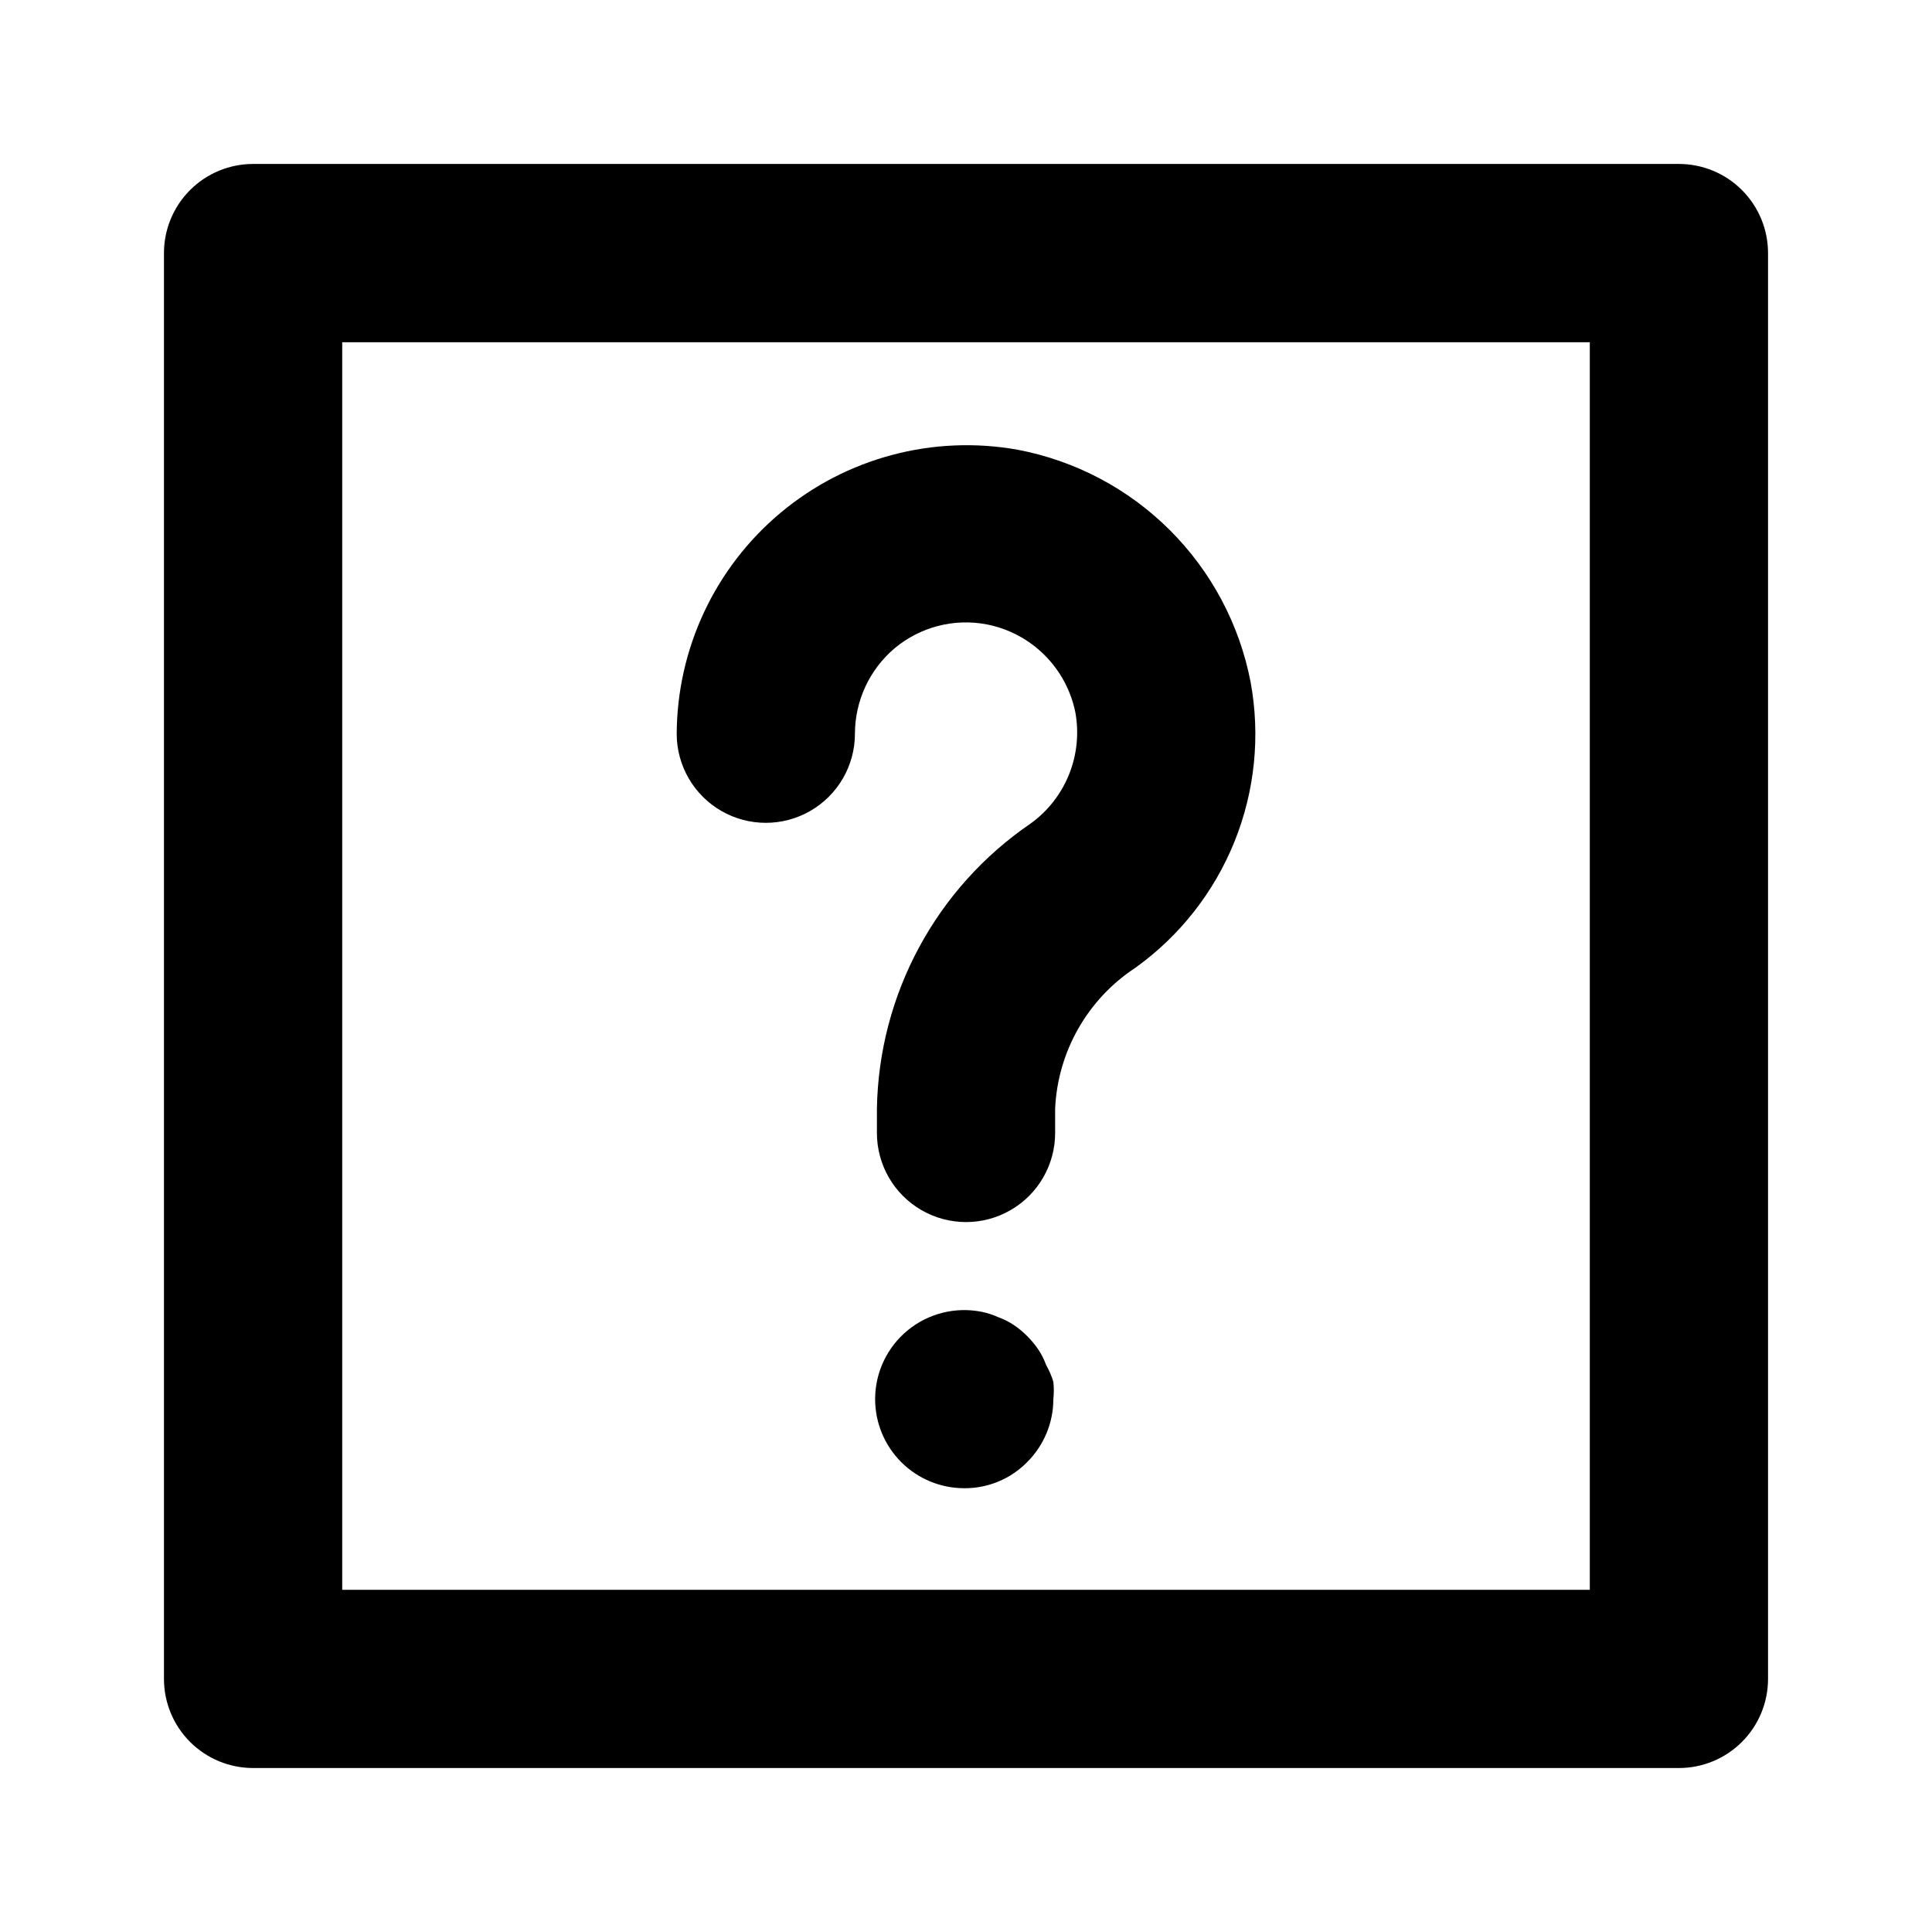 <?xml version="1.0" encoding="UTF-8"?>
<!-- The Best Svg Icon site in the world: iconSvg.co, Visit us! https://iconsvg.co -->
<svg fill="#000000" width="800px" height="800px" version="1.1" viewBox="144 144 512 512" xmlns="http://www.w3.org/2000/svg">
 <path d="m588.93 187.45h-377.86c-6.266 0-12.27 2.488-16.699 6.918-4.43 4.43-6.918 10.434-6.918 16.699v377.86c0 6.266 2.488 12.273 6.918 16.699 4.43 4.43 10.434 6.918 16.699 6.918h377.86c6.266 0 12.273-2.488 16.699-6.918 4.43-4.426 6.918-10.434 6.918-16.699v-377.86c0-6.266-2.488-12.27-6.918-16.699-4.426-4.43-10.434-6.918-16.699-6.918zm-23.617 377.86-330.62 0.004v-330.62h330.62zm-241.98-226.55c0.02-22.734 10.102-44.297 27.543-58.883 17.441-14.582 40.449-20.695 62.828-16.688 15.27 2.902 29.312 10.32 40.316 21.297 11.004 10.977 18.457 25 21.402 40.262 2.617 14.219 1.137 28.891-4.273 42.301-5.41 13.41-14.52 25.004-26.273 33.43-12.656 8.309-20.559 22.188-21.254 37.312v6.453c0 8.438-4.5 16.234-11.809 20.453-7.305 4.219-16.309 4.219-23.613 0-7.309-4.219-11.809-12.016-11.809-20.453v-6.453c0.512-30.32 15.719-58.5 40.777-75.574 4.543-3.293 8.062-7.805 10.152-13.016 2.09-5.207 2.664-10.902 1.656-16.426-1.168-5.766-4.019-11.059-8.195-15.207-4.176-4.148-9.488-6.965-15.266-8.094-8.668-1.664-17.621 0.648-24.402 6.301-6.676 5.641-10.531 13.93-10.547 22.668 0 8.438-4.504 16.234-11.809 20.453-7.309 4.219-16.309 4.219-23.617 0-7.305-4.219-11.809-12.016-11.809-20.453zm99.816 171.45c0.164 1.516 0.164 3.047 0 4.566-0.004 6.262-2.496 12.262-6.926 16.688-4.394 4.477-10.418 6.977-16.688 6.93-6.266 0-12.27-2.488-16.699-6.918-4.43-4.43-6.918-10.438-6.918-16.699 0.008-7.059 3.172-13.746 8.629-18.223 5.453-4.481 12.629-6.285 19.555-4.922 1.516 0.305 2.996 0.781 4.406 1.418 1.438 0.52 2.812 1.207 4.094 2.047 2.606 1.762 4.848 4.008 6.613 6.609 0.836 1.281 1.523 2.656 2.047 4.094 0.797 1.395 1.434 2.871 1.887 4.41z"/>
</svg>